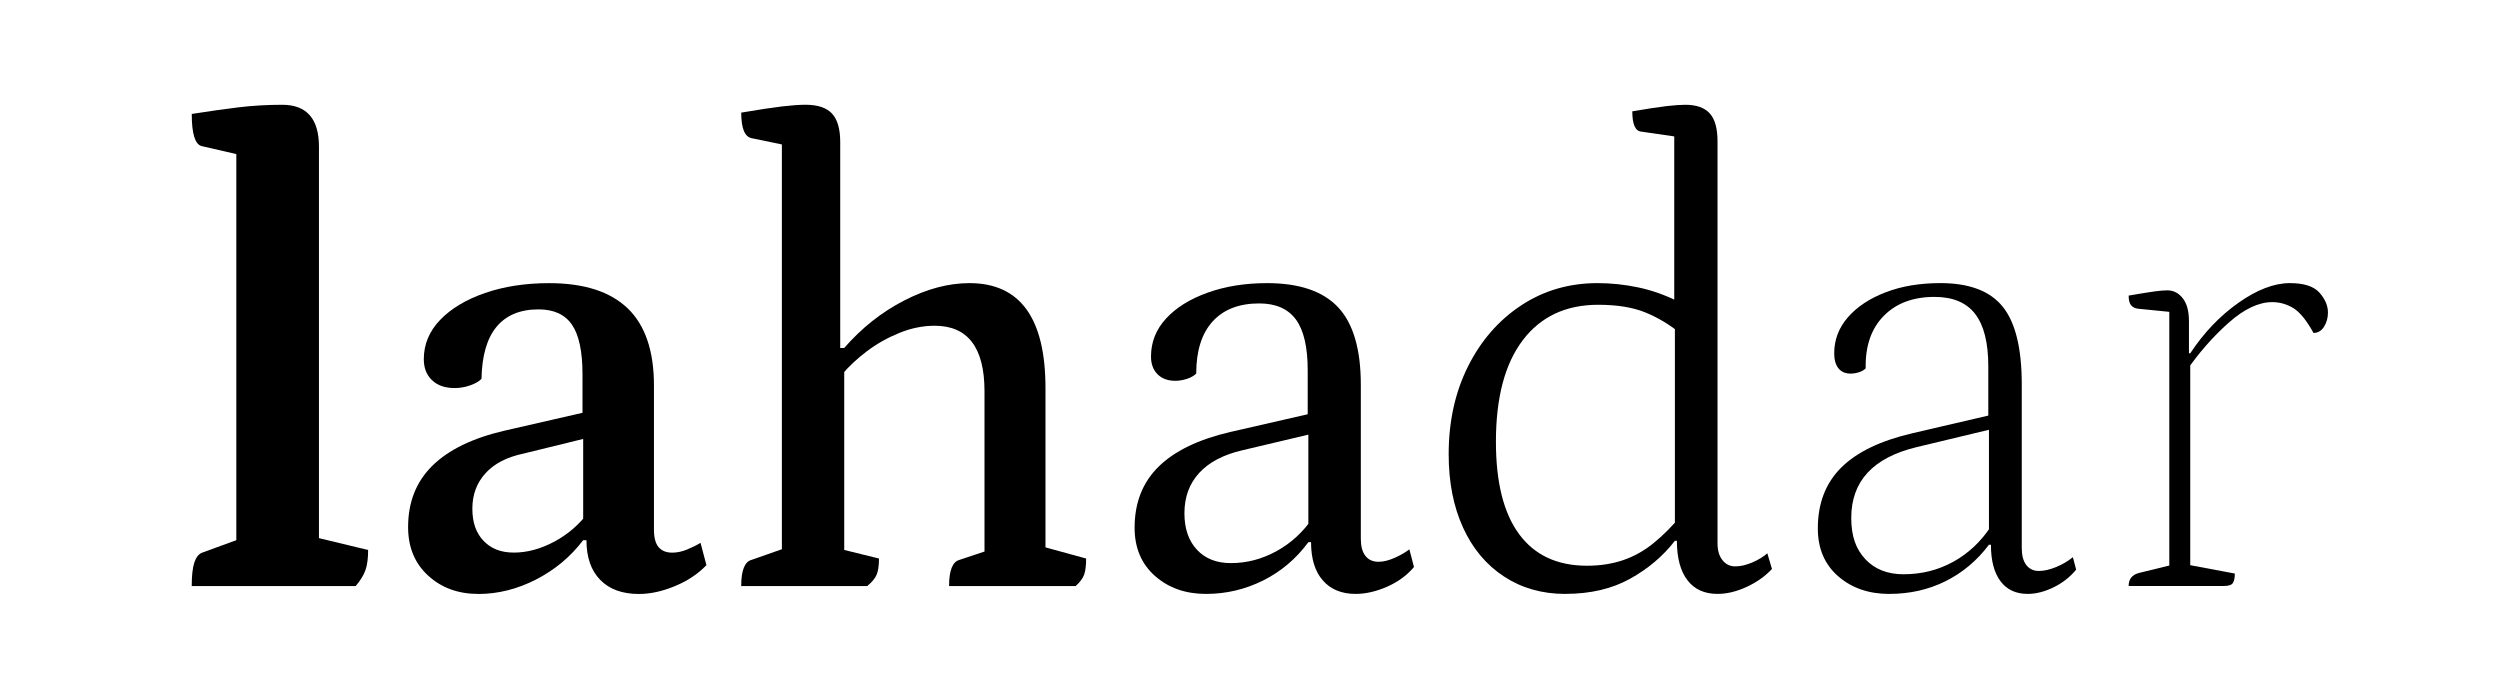 <svg viewBox="0 0 1000 277.33" version="1.1" xmlns="http://www.w3.org/2000/svg" id="Layer_1">
  
  <path d="M76.69,234.42c0-4.2.35-7.34,1.05-9.44.7-2.1,1.75-3.41,3.15-3.93l16.52-6.03-2.88,3.93V58.43l3.15,3.93-17.05-3.93c-2.62-.7-3.93-4.98-3.93-12.85,6.64-1.05,12.81-1.92,18.49-2.62,5.68-.7,11.58-1.05,17.7-1.05,9.79,0,14.69,5.6,14.69,16.79v159.46l-3.15-3.67,22.82,5.51c0,3.32-.35,5.99-1.05,8-.7,2.01-2.01,4.16-3.93,6.43h-65.57Z"></path>
  <path d="M191.3,237.57c-8.04,0-14.73-2.45-20.06-7.34-5.34-4.89-8-11.36-8-19.41,0-9.97,3.23-18.14,9.7-24.52,6.47-6.38,16.08-11.06,28.85-14.03l34.36-7.87-3.15,3.41v-18.1c0-9.09-1.4-15.69-4.2-19.8-2.8-4.11-7.26-6.16-13.38-6.16-7.34,0-12.94,2.32-16.79,6.95-3.85,4.63-5.86,11.58-6.03,20.85-1.05,1.05-2.58,1.93-4.59,2.62-2.01.7-4.07,1.05-6.16,1.05-3.85,0-6.86-1.05-9.05-3.15-2.19-2.1-3.28-4.89-3.28-8.39,0-5.94,2.18-11.19,6.56-15.74,4.37-4.54,10.36-8.13,17.97-10.75,7.61-2.62,16.13-3.93,25.57-3.93,13.99,0,24.48,3.37,31.47,10.1,6.99,6.73,10.49,17.01,10.49,30.82v57.7c0,3.15.61,5.47,1.84,6.95,1.22,1.49,3.06,2.23,5.51,2.23,1.92,0,3.93-.43,6.03-1.31,2.1-.87,3.84-1.75,5.25-2.62l2.36,8.92c-3.32,3.5-7.52,6.29-12.59,8.39-5.07,2.1-9.88,3.15-14.42,3.15-6.65,0-11.8-1.88-15.47-5.64s-5.51-9.05-5.51-15.87h-1.31c-5.07,6.65-11.37,11.89-18.88,15.74-7.52,3.84-15.21,5.77-23.08,5.77ZM205.47,221.04c5.42,0,10.88-1.48,16.39-4.46,5.51-2.97,10.1-6.99,13.77-12.06l-2.36,6.03v-36.46l3.93.52-27.8,6.82c-6.65,1.4-11.72,4.02-15.21,7.87-3.5,3.85-5.25,8.57-5.25,14.16s1.48,9.7,4.46,12.85c2.97,3.15,6.99,4.72,12.06,4.72Z"></path>
  <path d="M296.48,234.42c0-6.29,1.4-9.79,4.2-10.49l14.95-5.25-2.88,4.46V54.5l3.15,3.93-15.21-3.15c-2.8-.52-4.2-3.93-4.2-10.23,7.17-1.22,12.63-2.05,16.39-2.49,3.76-.43,6.86-.66,9.31-.66,4.89,0,8.43,1.18,10.62,3.54,2.18,2.36,3.28,6.16,3.28,11.41v83.93l-1.57-1.57h3.15c6.99-8.04,14.99-14.38,24-19.01,9-4.63,17.7-6.95,26.1-6.95,20.28,0,30.42,13.99,30.42,41.96v66.62l-2.89-3.67,19.15,5.25c0,2.8-.26,4.94-.79,6.43-.52,1.49-1.66,3.02-3.41,4.59h-50.62c0-6.29,1.4-9.79,4.2-10.49l12.59-4.2-2.62,4.46v-67.67c0-17.48-6.65-26.23-19.93-26.23-4.72,0-9.44.96-14.16,2.88-4.72,1.93-9.05,4.37-12.98,7.34-3.93,2.98-7.21,6.03-9.83,9.18l.79-2.62v75.8l-3.15-3.67,17.05,4.2c0,2.8-.31,4.94-.92,6.43-.62,1.49-1.88,3.02-3.8,4.59h-50.36Z"></path>
  <path d="M482.43,237.57c-8.22,0-15.04-2.41-20.46-7.21-5.42-4.81-8.13-11.23-8.13-19.28,0-9.97,3.19-18.1,9.57-24.39,6.38-6.29,15.95-10.93,28.72-13.9l34.36-7.87-3.41,2.88v-19.67c0-9.27-1.57-16.04-4.72-20.33-3.15-4.28-8.04-6.43-14.69-6.43-8.04,0-14.25,2.41-18.62,7.21-4.37,4.81-6.56,11.76-6.56,20.85-.88.88-2.1,1.57-3.67,2.1-1.57.52-3.15.79-4.72.79-2.98,0-5.34-.87-7.08-2.62-1.75-1.75-2.62-4.11-2.62-7.08,0-5.77,2.01-10.84,6.03-15.21,4.02-4.37,9.57-7.82,16.65-10.36,7.08-2.53,14.99-3.8,23.74-3.8,12.94,0,22.42,3.24,28.46,9.7,6.03,6.47,9.05,16.79,9.05,30.95v61.63c0,2.98.61,5.25,1.84,6.82,1.22,1.57,2.97,2.36,5.25,2.36,1.92,0,4.06-.52,6.43-1.57,2.36-1.05,4.33-2.18,5.9-3.41l1.84,7.08c-2.8,3.32-6.38,5.95-10.75,7.87-4.37,1.92-8.57,2.88-12.59,2.88-5.6,0-9.97-1.79-13.11-5.38-3.15-3.58-4.72-8.7-4.72-15.34h-1.05c-4.9,6.65-10.93,11.76-18.1,15.34-7.17,3.58-14.78,5.38-22.82,5.38ZM492.39,225.24c6.29,0,12.33-1.57,18.1-4.72,5.77-3.15,10.58-7.52,14.42-13.11l-1.57,4.46v-39.34l3.41.52-29.9,7.08c-7.52,1.75-13.25,4.77-17.18,9.05-3.93,4.29-5.9,9.66-5.9,16.13,0,6.12,1.66,10.97,4.98,14.56,3.32,3.58,7.87,5.38,13.64,5.38Z"></path>
  <path d="M626.15,237.57c-9.27,0-17.44-2.32-24.52-6.95-7.08-4.63-12.55-11.15-16.39-19.54-3.85-8.39-5.77-18.18-5.77-29.38,0-13.11,2.58-24.83,7.74-35.14,5.16-10.31,12.24-18.44,21.24-24.39,9-5.94,19.19-8.92,30.56-8.92,5.42,0,10.84.57,16.26,1.71,5.42,1.14,10.75,3.02,16,5.64l-1.57,4.2V51.09l3.15,3.93-16.26-2.36c-2.45-.17-3.67-2.88-3.67-8.13,6.12-1.05,10.71-1.75,13.77-2.1,3.06-.35,5.55-.52,7.47-.52,4.37,0,7.61,1.14,9.7,3.41,2.1,2.27,3.15,6.03,3.15,11.28v160.77c0,2.8.66,5.03,1.97,6.69,1.31,1.66,3.02,2.49,5.11,2.49s4.37-.52,6.82-1.57c2.45-1.05,4.46-2.27,6.03-3.67l1.84,6.29c-2.8,2.98-6.21,5.38-10.23,7.21-4.02,1.84-7.87,2.75-11.54,2.75-5.25,0-9.27-1.84-12.06-5.51-2.8-3.67-4.2-8.92-4.2-15.74h-.79c-4.72,6.12-10.71,11.19-17.96,15.21-7.26,4.02-15.87,6.03-25.83,6.03ZM634.81,226.29c5.25,0,10.05-.74,14.43-2.23,4.37-1.48,8.43-3.76,12.2-6.82,3.76-3.06,7.38-6.69,10.88-10.88l-2.36,4.72v-83.4l2.36,5.77c-4.55-3.67-9.31-6.51-14.29-8.52-4.98-2.01-11.24-3.02-18.75-3.02-12.94,0-22.99,4.72-30.16,14.16-7.17,9.44-10.75,22.99-10.75,40.65,0,16.26,3.1,28.59,9.31,36.98,6.2,8.39,15.25,12.59,27.14,12.59Z"></path>
  <path d="M755.72,237.57c-8.22,0-15.04-2.36-20.46-7.08-5.42-4.72-8.13-11.1-8.13-19.15,0-9.97,3.1-18.05,9.31-24.26s15.69-10.79,28.46-13.77l33.83-7.87-3.41,2.1v-20.98c0-9.44-1.75-16.43-5.25-20.98-3.5-4.54-8.92-6.82-16.26-6.82-8.57,0-15.34,2.54-20.33,7.61-4.98,5.07-7.39,12.06-7.21,20.98-.7.7-1.62,1.23-2.75,1.57-1.14.35-2.23.52-3.28.52-2.1,0-3.72-.7-4.85-2.1-1.14-1.4-1.71-3.41-1.71-6.03,0-5.42,1.84-10.23,5.51-14.43s8.7-7.52,15.08-9.97c6.38-2.45,13.68-3.67,21.9-3.67,11.54,0,19.84,3.15,24.92,9.44,5.07,6.29,7.61,16.61,7.61,30.95v65.57c0,2.98.61,5.25,1.83,6.82,1.22,1.57,2.89,2.36,4.98,2.36s4.41-.52,6.95-1.57c2.53-1.05,4.76-2.36,6.69-3.93l1.31,4.98c-2.45,2.97-5.47,5.33-9.05,7.08-3.59,1.75-7.04,2.62-10.36,2.62-4.72,0-8.35-1.71-10.88-5.11-2.54-3.41-3.8-8.26-3.8-14.56h-.79c-4.72,6.29-10.49,11.15-17.31,14.56-6.82,3.41-14.34,5.11-22.56,5.11ZM761.49,229.7c7.17,0,13.77-1.66,19.8-4.98,6.03-3.32,11.06-8.04,15.08-14.16l-.79,2.89v-42.75l2.88.52-31.73,7.61c-8.75,2.1-15.3,5.51-19.67,10.23-4.37,4.72-6.56,10.75-6.56,18.1s1.88,12.5,5.64,16.52c3.76,4.02,8.87,6.03,15.34,6.03Z"></path>
  <path d="M851.45,234.42c0-2.79,1.4-4.54,4.2-5.25l14.95-3.67-2.88,4.46v-108.84l3.15,3.93-15.74-1.57c-1.23-.17-2.14-.66-2.75-1.44-.61-.79-.92-2.05-.92-3.8,5.07-.87,8.61-1.44,10.62-1.71,2.01-.26,3.63-.39,4.85-.39,2.45,0,4.5,1.05,6.16,3.15,1.66,2.1,2.49,5.16,2.49,9.18v13.64l-.79-.79h1.31c5.42-8.22,11.84-14.95,19.28-20.2,7.43-5.25,14.29-7.87,20.59-7.87,5.59,0,9.53,1.27,11.8,3.8,2.27,2.54,3.41,5.2,3.41,8,0,2.1-.52,3.98-1.57,5.64-1.05,1.66-2.45,2.49-4.2,2.49-2.8-5.07-5.51-8.39-8.13-9.97-2.62-1.57-5.42-2.36-8.39-2.36-5.42,0-11.24,2.75-17.44,8.26-6.21,5.51-11.85,11.93-16.92,19.28l1.57-3.15v83.4l-3.15-3.15,20.98,3.93c0,1.75-.26,3.02-.79,3.8-.52.79-1.75,1.18-3.67,1.18h-38.03Z"></path>
</svg>